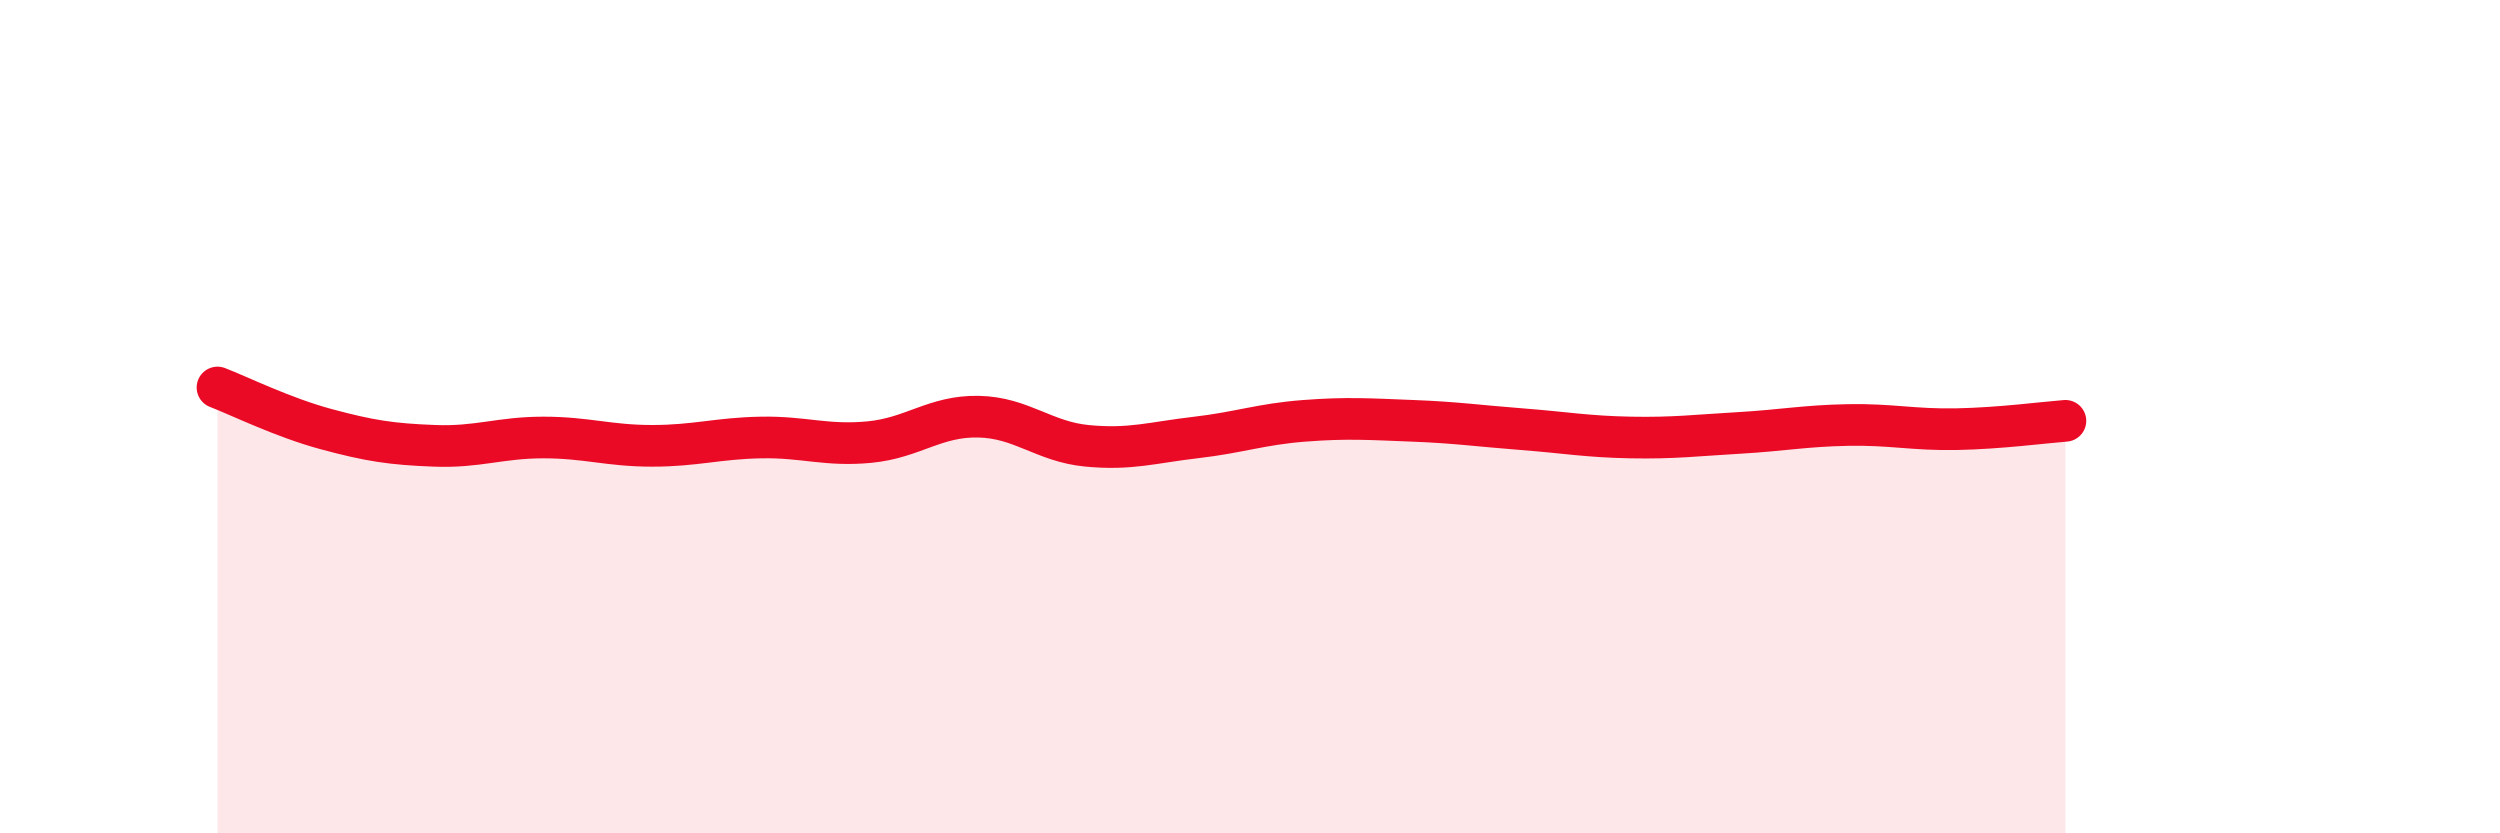 
    <svg width="60" height="20" viewBox="0 0 60 20" xmlns="http://www.w3.org/2000/svg">
      <path
        d="M 5.22,9.3 C 5.74,9.5 6.79,10.02 7.83,10.3 C 8.87,10.58 9.39,10.66 10.43,10.7 C 11.47,10.74 12,10.5 13.04,10.5 C 14.08,10.5 14.61,10.7 15.65,10.7 C 16.69,10.7 17.22,10.52 18.26,10.5 C 19.3,10.48 19.83,10.71 20.87,10.61 C 21.91,10.51 22.44,9.98 23.48,10 C 24.52,10.02 25.05,10.6 26.09,10.7 C 27.13,10.8 27.66,10.62 28.7,10.5 C 29.74,10.38 30.26,10.18 31.3,10.1 C 32.34,10.02 32.87,10.06 33.91,10.1 C 34.95,10.14 35.48,10.22 36.52,10.3 C 37.56,10.38 38.09,10.48 39.13,10.5 C 40.17,10.52 40.7,10.45 41.74,10.39 C 42.78,10.33 43.31,10.22 44.35,10.2 C 45.39,10.18 45.92,10.32 46.96,10.3 C 48,10.28 49.05,10.14 49.57,10.1L49.57 20L5.22 20Z"
        fill="#EB0A25"
        opacity="0.1"
        stroke-linecap="round"
        stroke-linejoin="round"
      />
      <path
        d="M 5.22,9.3 C 5.74,9.5 6.79,10.02 7.83,10.3 C 8.87,10.58 9.39,10.66 10.43,10.7 C 11.47,10.74 12,10.5 13.04,10.5 C 14.08,10.5 14.61,10.7 15.65,10.7 C 16.69,10.7 17.22,10.52 18.26,10.5 C 19.3,10.48 19.83,10.71 20.87,10.61 C 21.91,10.51 22.44,9.98 23.48,10 C 24.52,10.02 25.05,10.6 26.09,10.7 C 27.13,10.8 27.66,10.62 28.7,10.5 C 29.74,10.38 30.26,10.18 31.3,10.1 C 32.34,10.02 32.87,10.06 33.91,10.1 C 34.95,10.14 35.48,10.22 36.52,10.3 C 37.56,10.38 38.09,10.48 39.13,10.5 C 40.17,10.52 40.7,10.45 41.74,10.39 C 42.78,10.33 43.31,10.22 44.35,10.2 C 45.39,10.18 45.92,10.32 46.96,10.3 C 48,10.28 49.05,10.14 49.57,10.1"
        stroke="#EB0A25"
        stroke-width="1"
        fill="none"
        stroke-linecap="round"
        stroke-linejoin="round"
      />
    </svg>
  